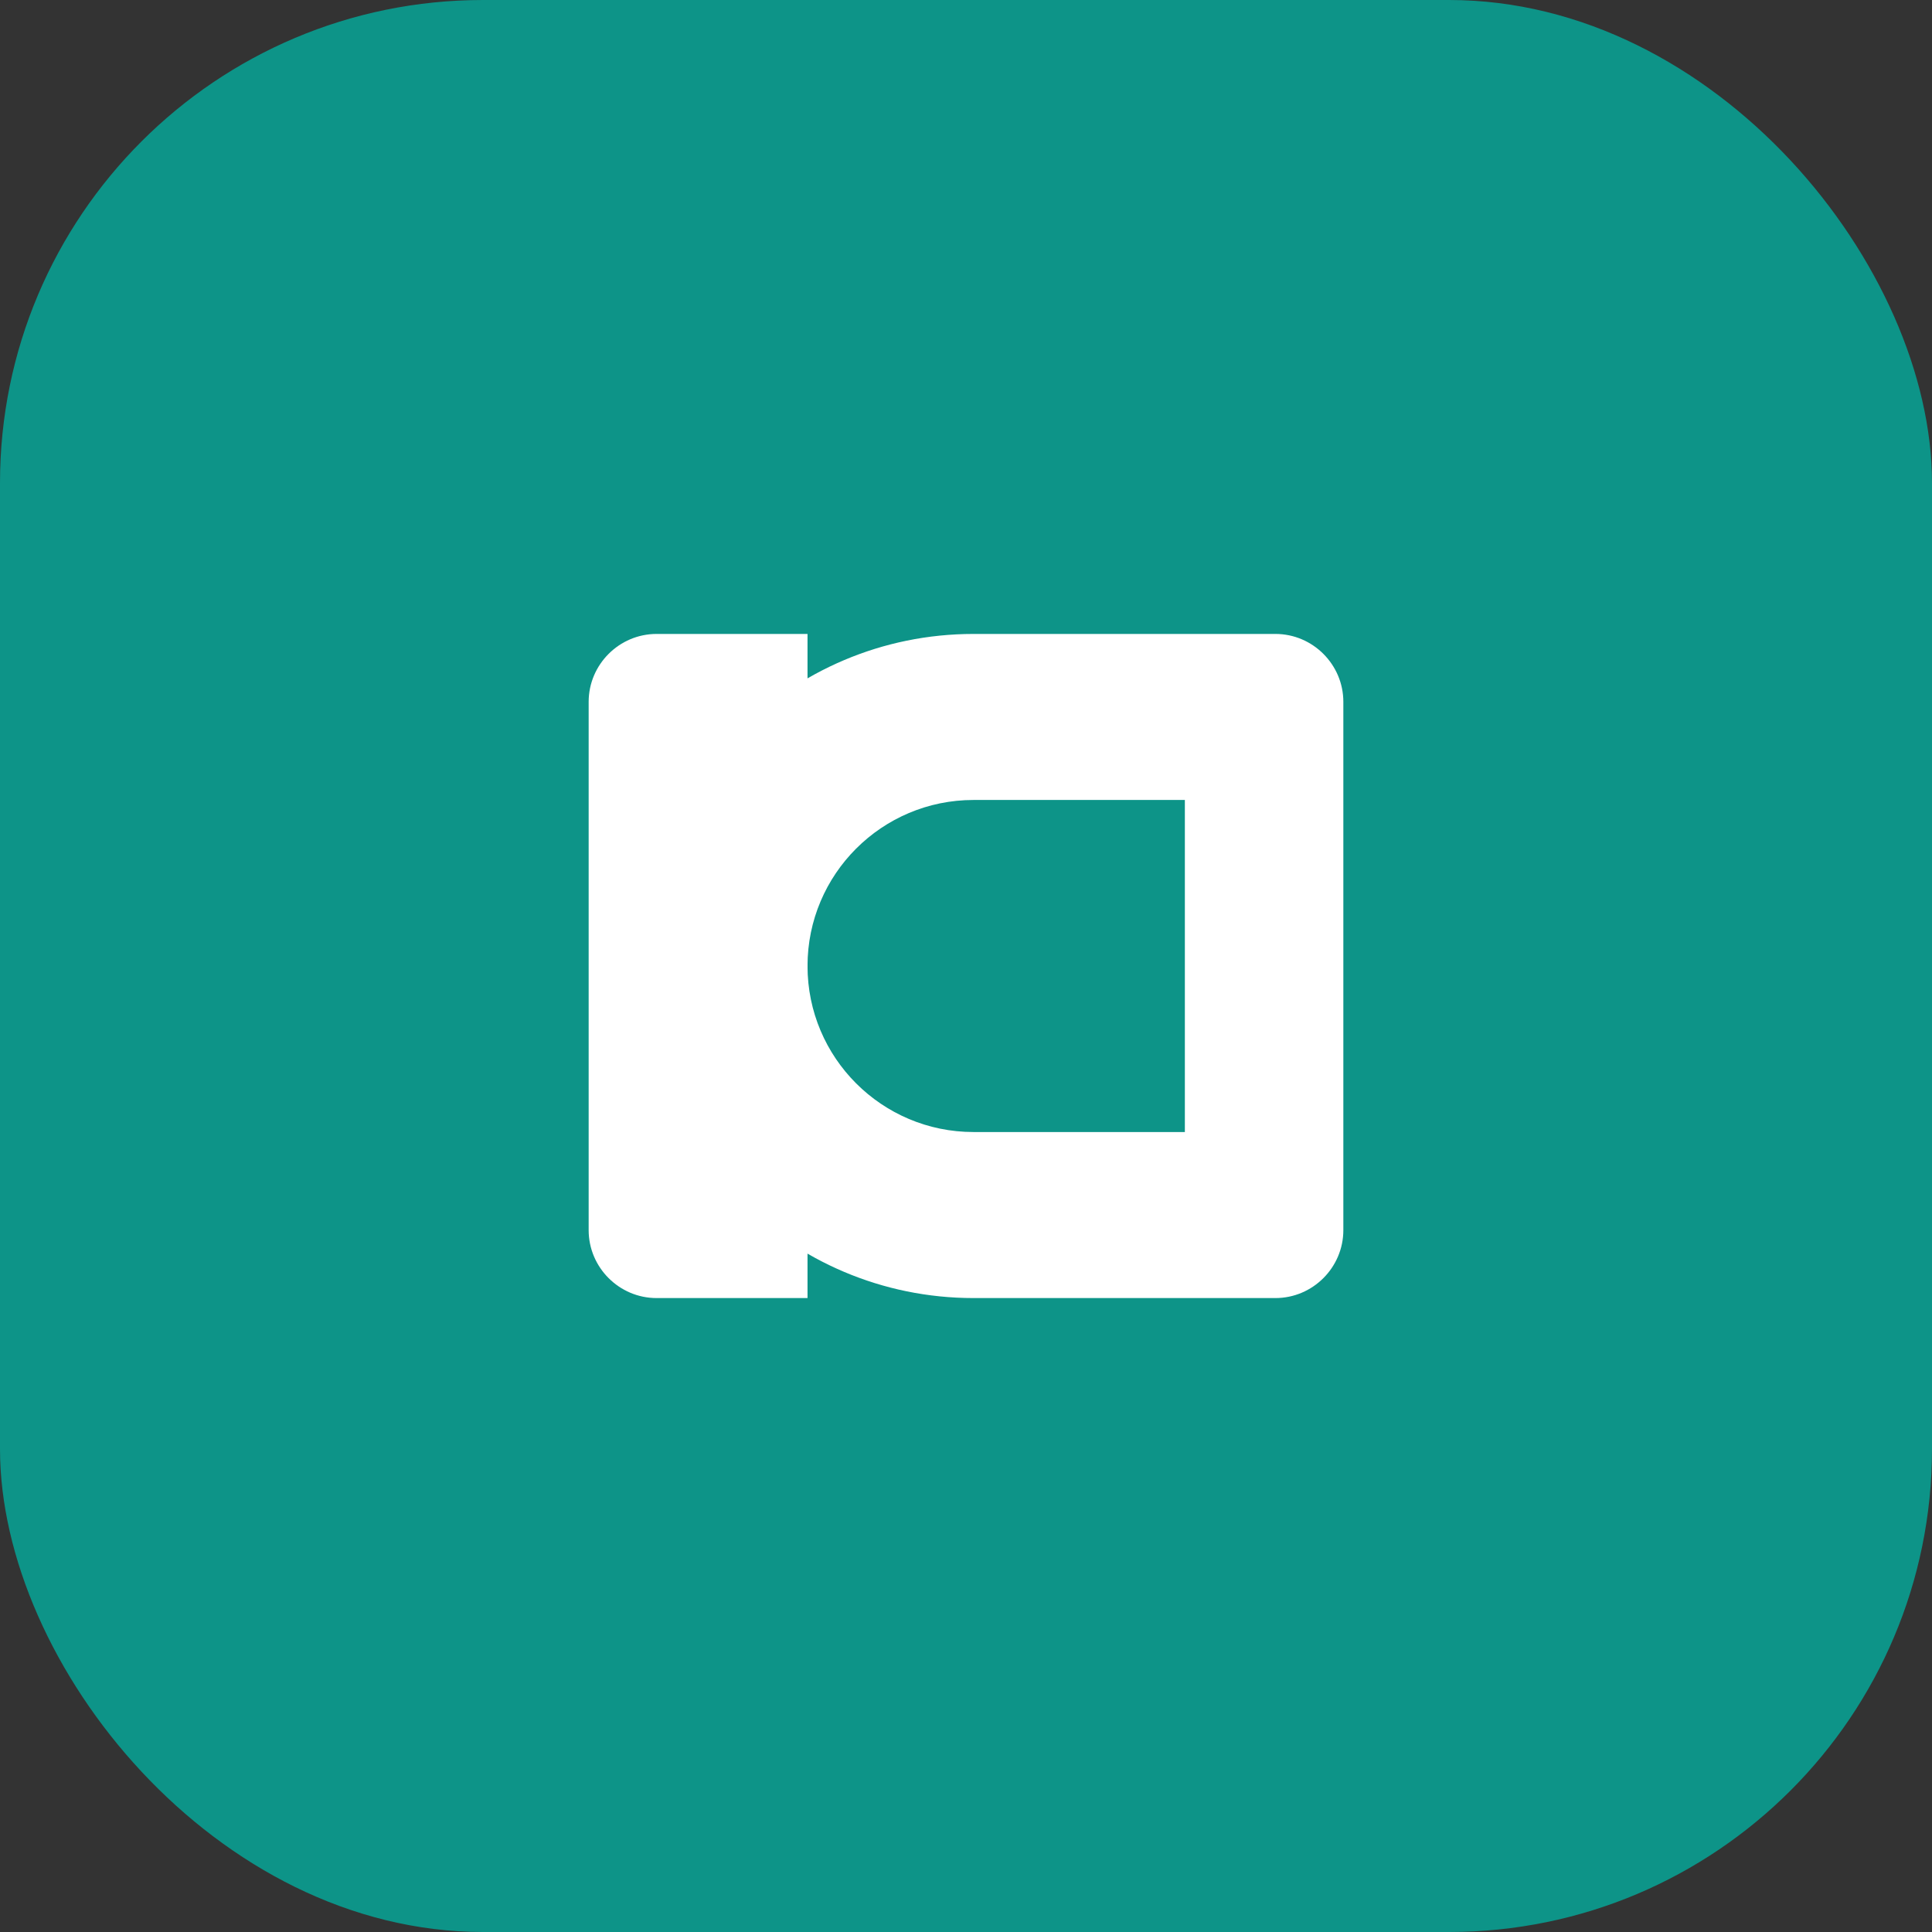 <?xml version="1.0" encoding="UTF-8"?>
<svg width="512" height="512" viewBox="0 0 512 512" fill="none" xmlns="http://www.w3.org/2000/svg">
  <rect x="0" y="0" width="512" height="512" fill="#333333" stroke="none"/>
  <rect width="512" height="512" rx="128" fill="#0D9488"/>
  <path d="M170 256C170 207.4 209.4 168 258 168H338C347.9 168 356 176.1 356 186V326C356 335.9 347.9 344 338 344H258C209.4 344 170 304.6 170 256Z" fill="white"/>
  <path d="M214 256C214 231.7 233.7 212 258 212H314V300H258C233.7 300 214 280.3 214 256Z" fill="#0D9488"/>
  <path d="M156 186C156 176.1 164.1 168 174 168H214V344H174C164.1 344 156 335.9 156 326V186Z" fill="white"/>
</svg>
